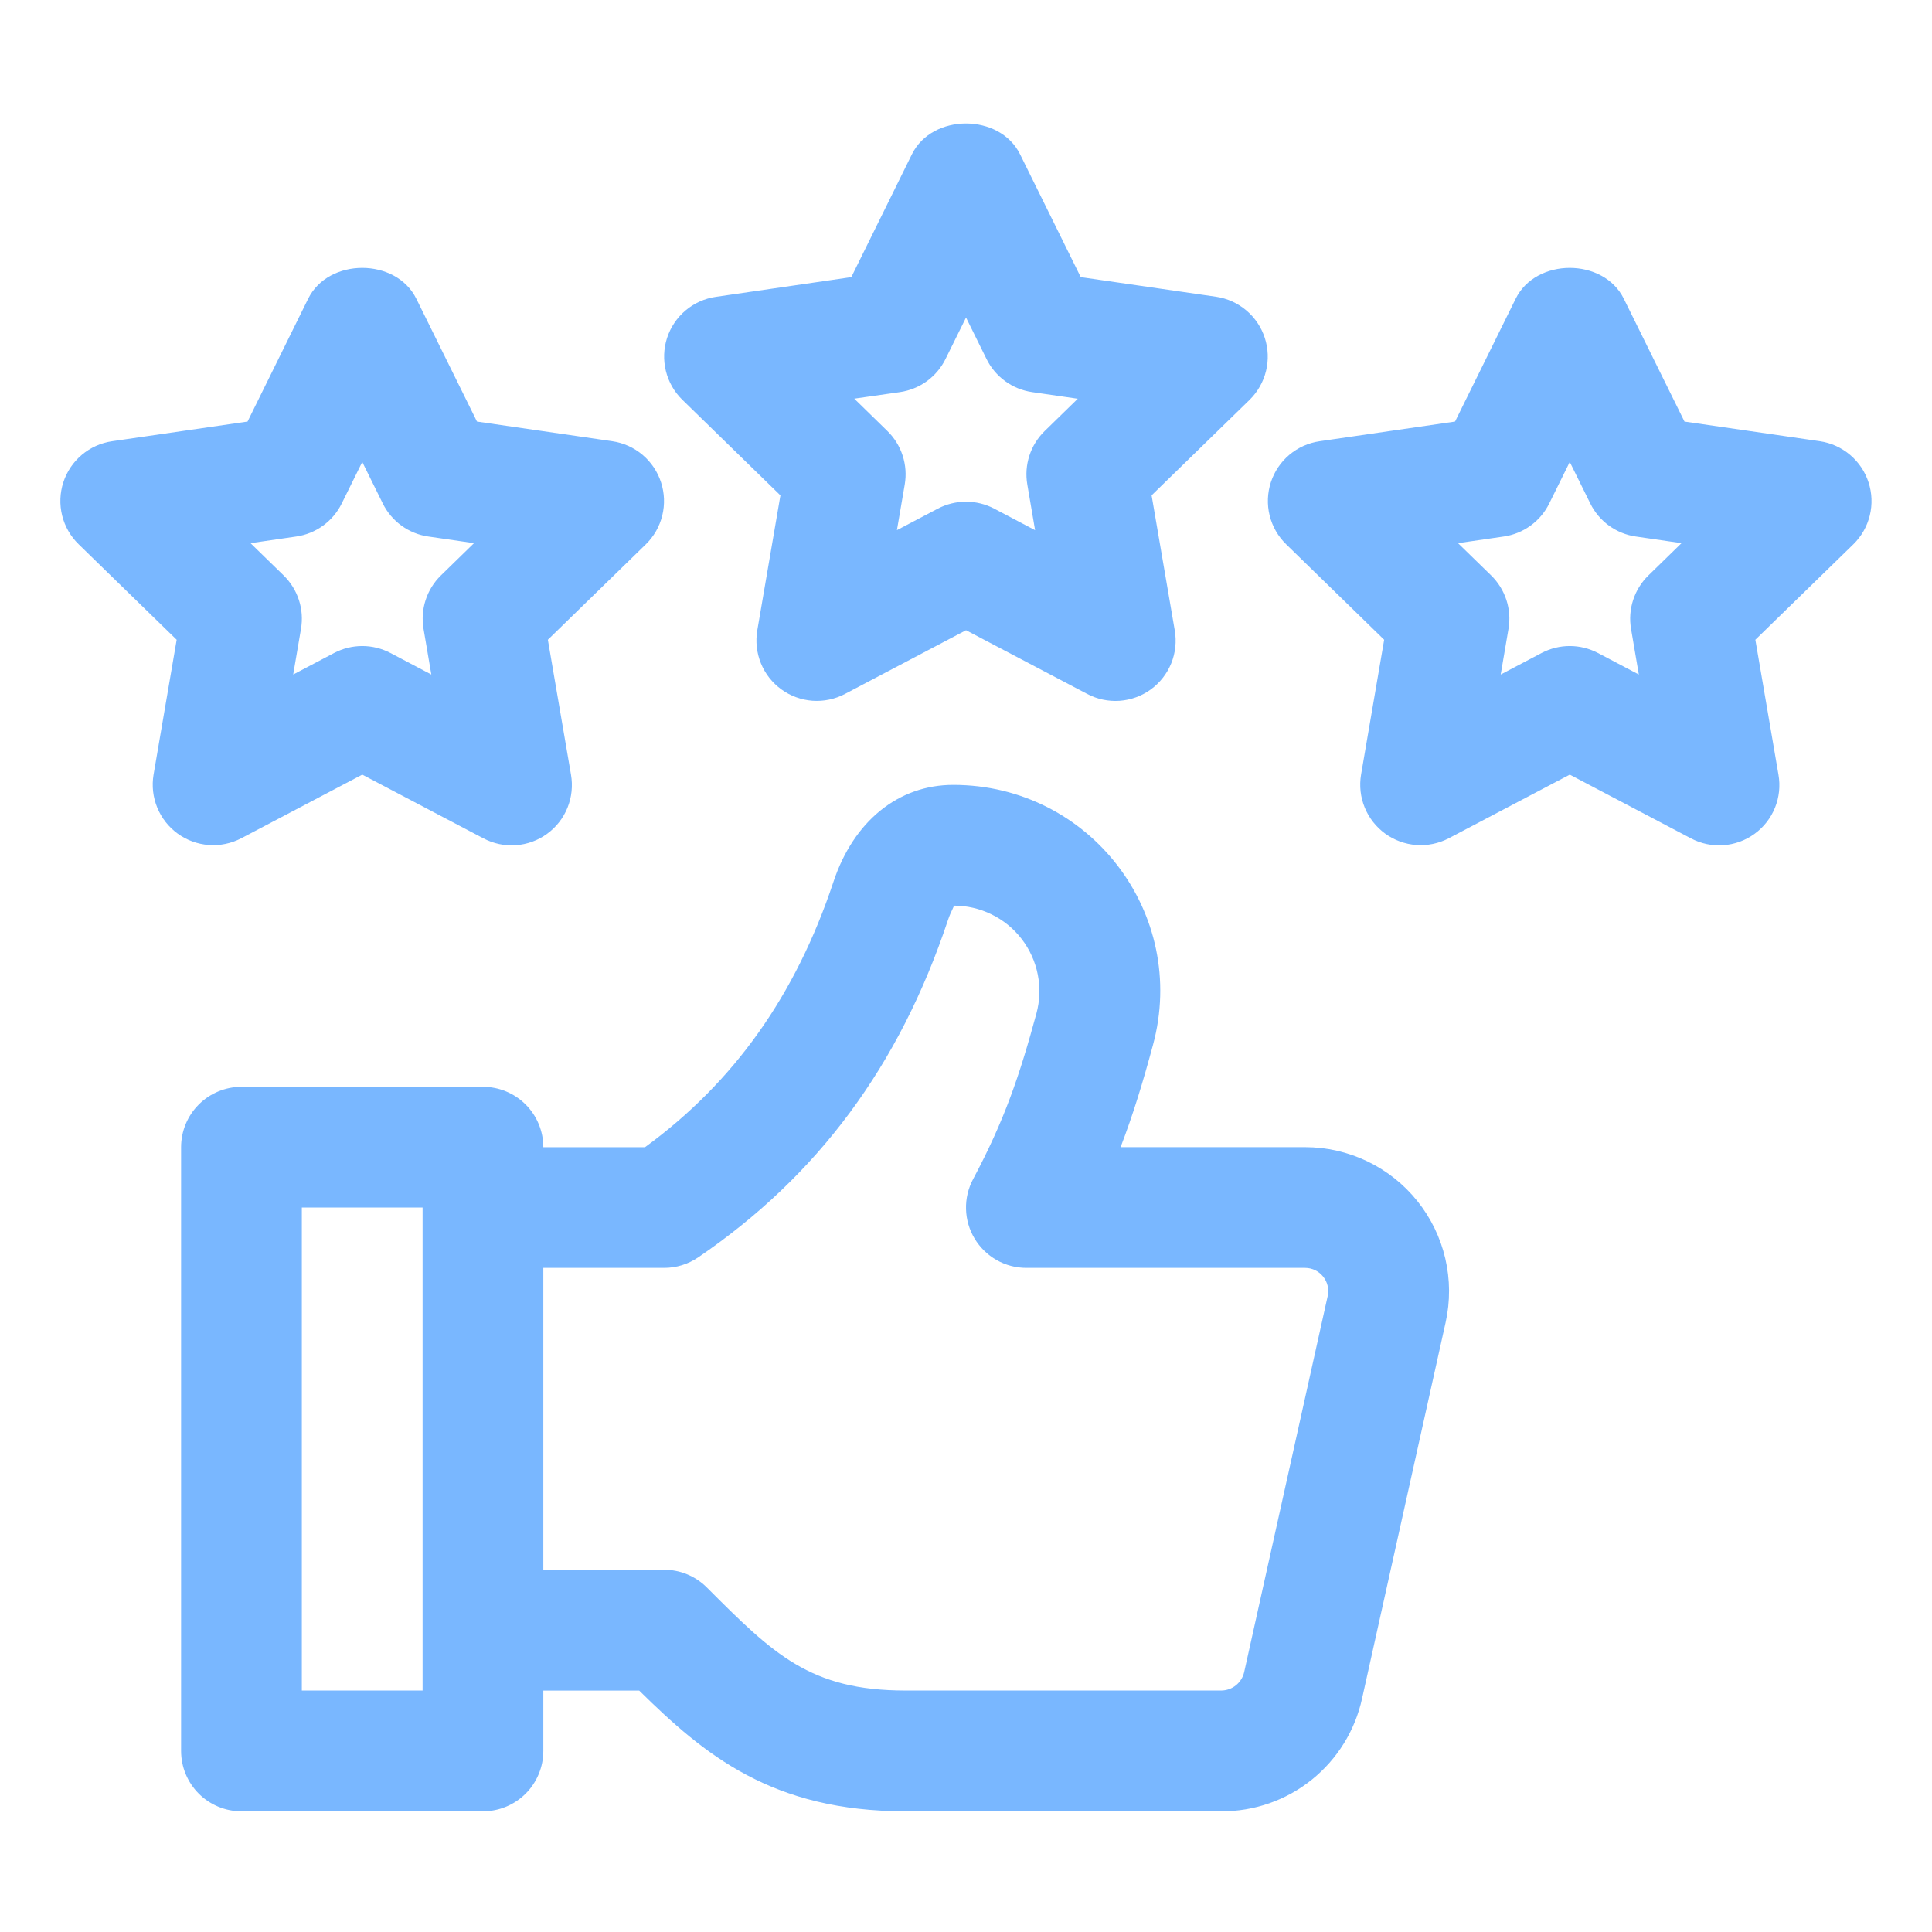 <?xml version="1.0" encoding="UTF-8"?>
<svg xmlns="http://www.w3.org/2000/svg" width="75" height="75" viewBox="0 0 75 75" fill="none">
  <path d="M30.296 19.231L29.398 24.469C29.325 24.9 29.373 25.343 29.538 25.748C29.702 26.154 29.977 26.504 30.331 26.761C30.685 27.018 31.103 27.171 31.54 27.203C31.976 27.234 32.412 27.143 32.799 26.94L37.501 24.465L42.202 26.937C42.589 27.143 43.026 27.235 43.463 27.205C43.9 27.174 44.319 27.021 44.674 26.764C45.028 26.506 45.303 26.155 45.468 25.749C45.632 25.343 45.679 24.898 45.603 24.467L44.705 19.229L48.512 15.519C48.823 15.213 49.043 14.825 49.147 14.401C49.251 13.977 49.234 13.532 49.099 13.117C48.964 12.701 48.716 12.332 48.382 12.05C48.049 11.768 47.643 11.584 47.211 11.52L41.954 10.758L39.601 5.994C38.813 4.393 36.186 4.393 35.398 5.994L33.048 10.758L27.791 11.523C27.357 11.585 26.951 11.768 26.616 12.049C26.281 12.331 26.032 12.701 25.896 13.117C25.761 13.533 25.745 13.979 25.85 14.404C25.955 14.829 26.176 15.216 26.49 15.521L30.296 19.231ZM34.939 15.221C35.315 15.166 35.672 15.021 35.98 14.798C36.287 14.574 36.536 14.28 36.704 13.939L37.501 12.326L38.298 13.939C38.466 14.28 38.714 14.574 39.022 14.798C39.329 15.021 39.686 15.166 40.062 15.221L41.839 15.479L40.552 16.735C40.28 17 40.077 17.328 39.96 17.689C39.843 18.05 39.815 18.435 39.88 18.809L40.182 20.581L38.593 19.744C38.256 19.568 37.881 19.476 37.501 19.476C37.12 19.476 36.745 19.568 36.408 19.744L34.819 20.579L35.122 18.807C35.186 18.433 35.158 18.048 35.041 17.687C34.924 17.325 34.721 16.998 34.449 16.733L33.162 15.476L34.939 15.221ZM70.651 17.129L65.391 16.365L63.038 11.6C62.251 9.999 59.623 9.999 58.836 11.6L56.485 16.365L51.228 17.129C50.795 17.191 50.388 17.374 50.053 17.655C49.718 17.937 49.469 18.307 49.334 18.723C49.199 19.14 49.182 19.585 49.287 20.01C49.392 20.435 49.614 20.822 49.927 21.127L53.733 24.835L52.836 30.073C52.764 30.504 52.813 30.946 52.979 31.35C53.144 31.754 53.419 32.104 53.772 32.361C54.125 32.617 54.543 32.77 54.978 32.803C55.414 32.835 55.849 32.745 56.237 32.544L60.938 30.071L65.64 32.544C66.027 32.749 66.463 32.842 66.9 32.811C67.337 32.78 67.757 32.628 68.111 32.37C68.466 32.113 68.741 31.761 68.905 31.355C69.069 30.949 69.116 30.505 69.04 30.073L68.143 24.835L71.949 21.127C72.261 20.821 72.481 20.434 72.585 20.01C72.689 19.586 72.672 19.141 72.537 18.726C72.403 18.311 72.154 17.941 71.821 17.659C71.488 17.377 71.083 17.193 70.651 17.129ZM63.99 22.339C63.718 22.604 63.515 22.932 63.398 23.293C63.28 23.654 63.253 24.039 63.317 24.413L63.619 26.185L62.03 25.348C61.693 25.172 61.319 25.079 60.938 25.079C60.558 25.079 60.183 25.172 59.846 25.348L58.257 26.185L58.559 24.413C58.624 24.039 58.596 23.654 58.479 23.293C58.362 22.932 58.158 22.604 57.887 22.339L56.6 21.085L58.377 20.827C58.752 20.773 59.11 20.627 59.417 20.404C59.725 20.181 59.973 19.886 60.141 19.545L60.938 17.933L61.735 19.545C61.903 19.886 62.152 20.181 62.459 20.404C62.767 20.627 63.124 20.773 63.5 20.827L65.276 21.085L63.99 22.339ZM5.961 30.073C5.889 30.504 5.938 30.946 6.104 31.35C6.269 31.754 6.544 32.104 6.897 32.361C7.25 32.617 7.668 32.77 8.103 32.803C8.539 32.835 8.974 32.745 9.362 32.544L14.063 30.071L18.765 32.544C19.152 32.749 19.588 32.842 20.025 32.811C20.462 32.78 20.882 32.628 21.236 32.37C21.591 32.113 21.866 31.761 22.03 31.355C22.194 30.949 22.241 30.505 22.166 30.073L21.268 24.835L25.074 21.127C25.386 20.821 25.606 20.434 25.71 20.01C25.814 19.585 25.797 19.141 25.662 18.725C25.527 18.31 25.278 17.94 24.945 17.658C24.611 17.376 24.205 17.193 23.773 17.129L18.516 16.365L16.163 11.6C15.376 9.999 12.748 9.999 11.961 11.6L9.61 16.365L4.351 17.129C3.918 17.192 3.511 17.374 3.177 17.656C2.842 17.938 2.593 18.308 2.458 18.724C2.323 19.14 2.307 19.586 2.412 20.011C2.517 20.435 2.739 20.822 3.052 21.127L6.858 24.835L5.961 30.073ZM11.502 20.827C11.877 20.773 12.235 20.627 12.542 20.404C12.85 20.181 13.098 19.886 13.266 19.545L14.063 17.933L14.86 19.545C15.028 19.886 15.277 20.181 15.584 20.404C15.892 20.627 16.249 20.773 16.625 20.827L18.401 21.085L17.115 22.339C16.843 22.604 16.64 22.932 16.523 23.293C16.405 23.654 16.378 24.039 16.442 24.413L16.744 26.185L15.155 25.348C14.818 25.172 14.444 25.079 14.063 25.079C13.683 25.079 13.308 25.172 12.971 25.348L11.382 26.185L11.684 24.413C11.749 24.039 11.721 23.654 11.604 23.293C11.487 22.932 11.283 22.604 11.012 22.339L9.725 21.085L11.502 20.827ZM50.661 44.532H43.501C43.99 43.261 44.37 42.003 44.757 40.571C46.14 35.478 42.315 30.469 37.004 30.469C34.873 30.469 33.134 31.88 32.352 34.24C30.889 38.635 28.494 42.01 25.039 44.534H21.092C21.092 43.913 20.845 43.316 20.406 42.877C19.966 42.437 19.37 42.19 18.748 42.19H9.373C8.752 42.19 8.156 42.437 7.716 42.877C7.277 43.316 7.03 43.913 7.03 44.534V67.972C7.03 68.593 7.277 69.189 7.716 69.629C8.156 70.069 8.752 70.315 9.373 70.315H18.748C19.37 70.315 19.966 70.069 20.406 69.629C20.845 69.189 21.092 68.593 21.092 67.972V65.628H24.814C27.345 68.122 29.97 70.315 35.157 70.315H47.412C48.687 70.321 49.925 69.889 50.92 69.091C51.914 68.293 52.605 67.178 52.876 65.933L56.119 51.336C56.301 50.518 56.296 49.671 56.106 48.855C55.916 48.04 55.546 47.278 55.022 46.625C54.498 45.971 53.834 45.444 53.079 45.082C52.325 44.72 51.498 44.532 50.661 44.532ZM16.405 65.626H11.717V46.876H16.405V65.626ZM48.298 64.913C48.252 65.114 48.139 65.294 47.979 65.423C47.818 65.552 47.619 65.624 47.412 65.626H35.157C31.44 65.626 30.019 64.205 27.439 61.625C27.222 61.407 26.963 61.234 26.679 61.116C26.395 60.998 26.09 60.938 25.782 60.938H21.092V49.219H25.782C26.253 49.219 26.712 49.076 27.099 48.814C31.744 45.65 34.918 41.368 36.8 35.717C36.924 35.344 37.067 35.164 37.013 35.157C37.525 35.154 38.03 35.27 38.489 35.495C38.949 35.719 39.35 36.047 39.662 36.453C39.973 36.858 40.187 37.33 40.286 37.832C40.386 38.334 40.367 38.852 40.233 39.345C39.582 41.743 38.998 43.48 37.775 45.774C37.585 46.131 37.49 46.532 37.501 46.936C37.511 47.341 37.626 47.736 37.834 48.082C38.043 48.429 38.337 48.716 38.69 48.916C39.042 49.115 39.44 49.219 39.844 49.219H50.661C51.24 49.219 51.666 49.756 51.54 50.316L48.298 64.913Z" fill="#79B7FF"></path>
</svg>
